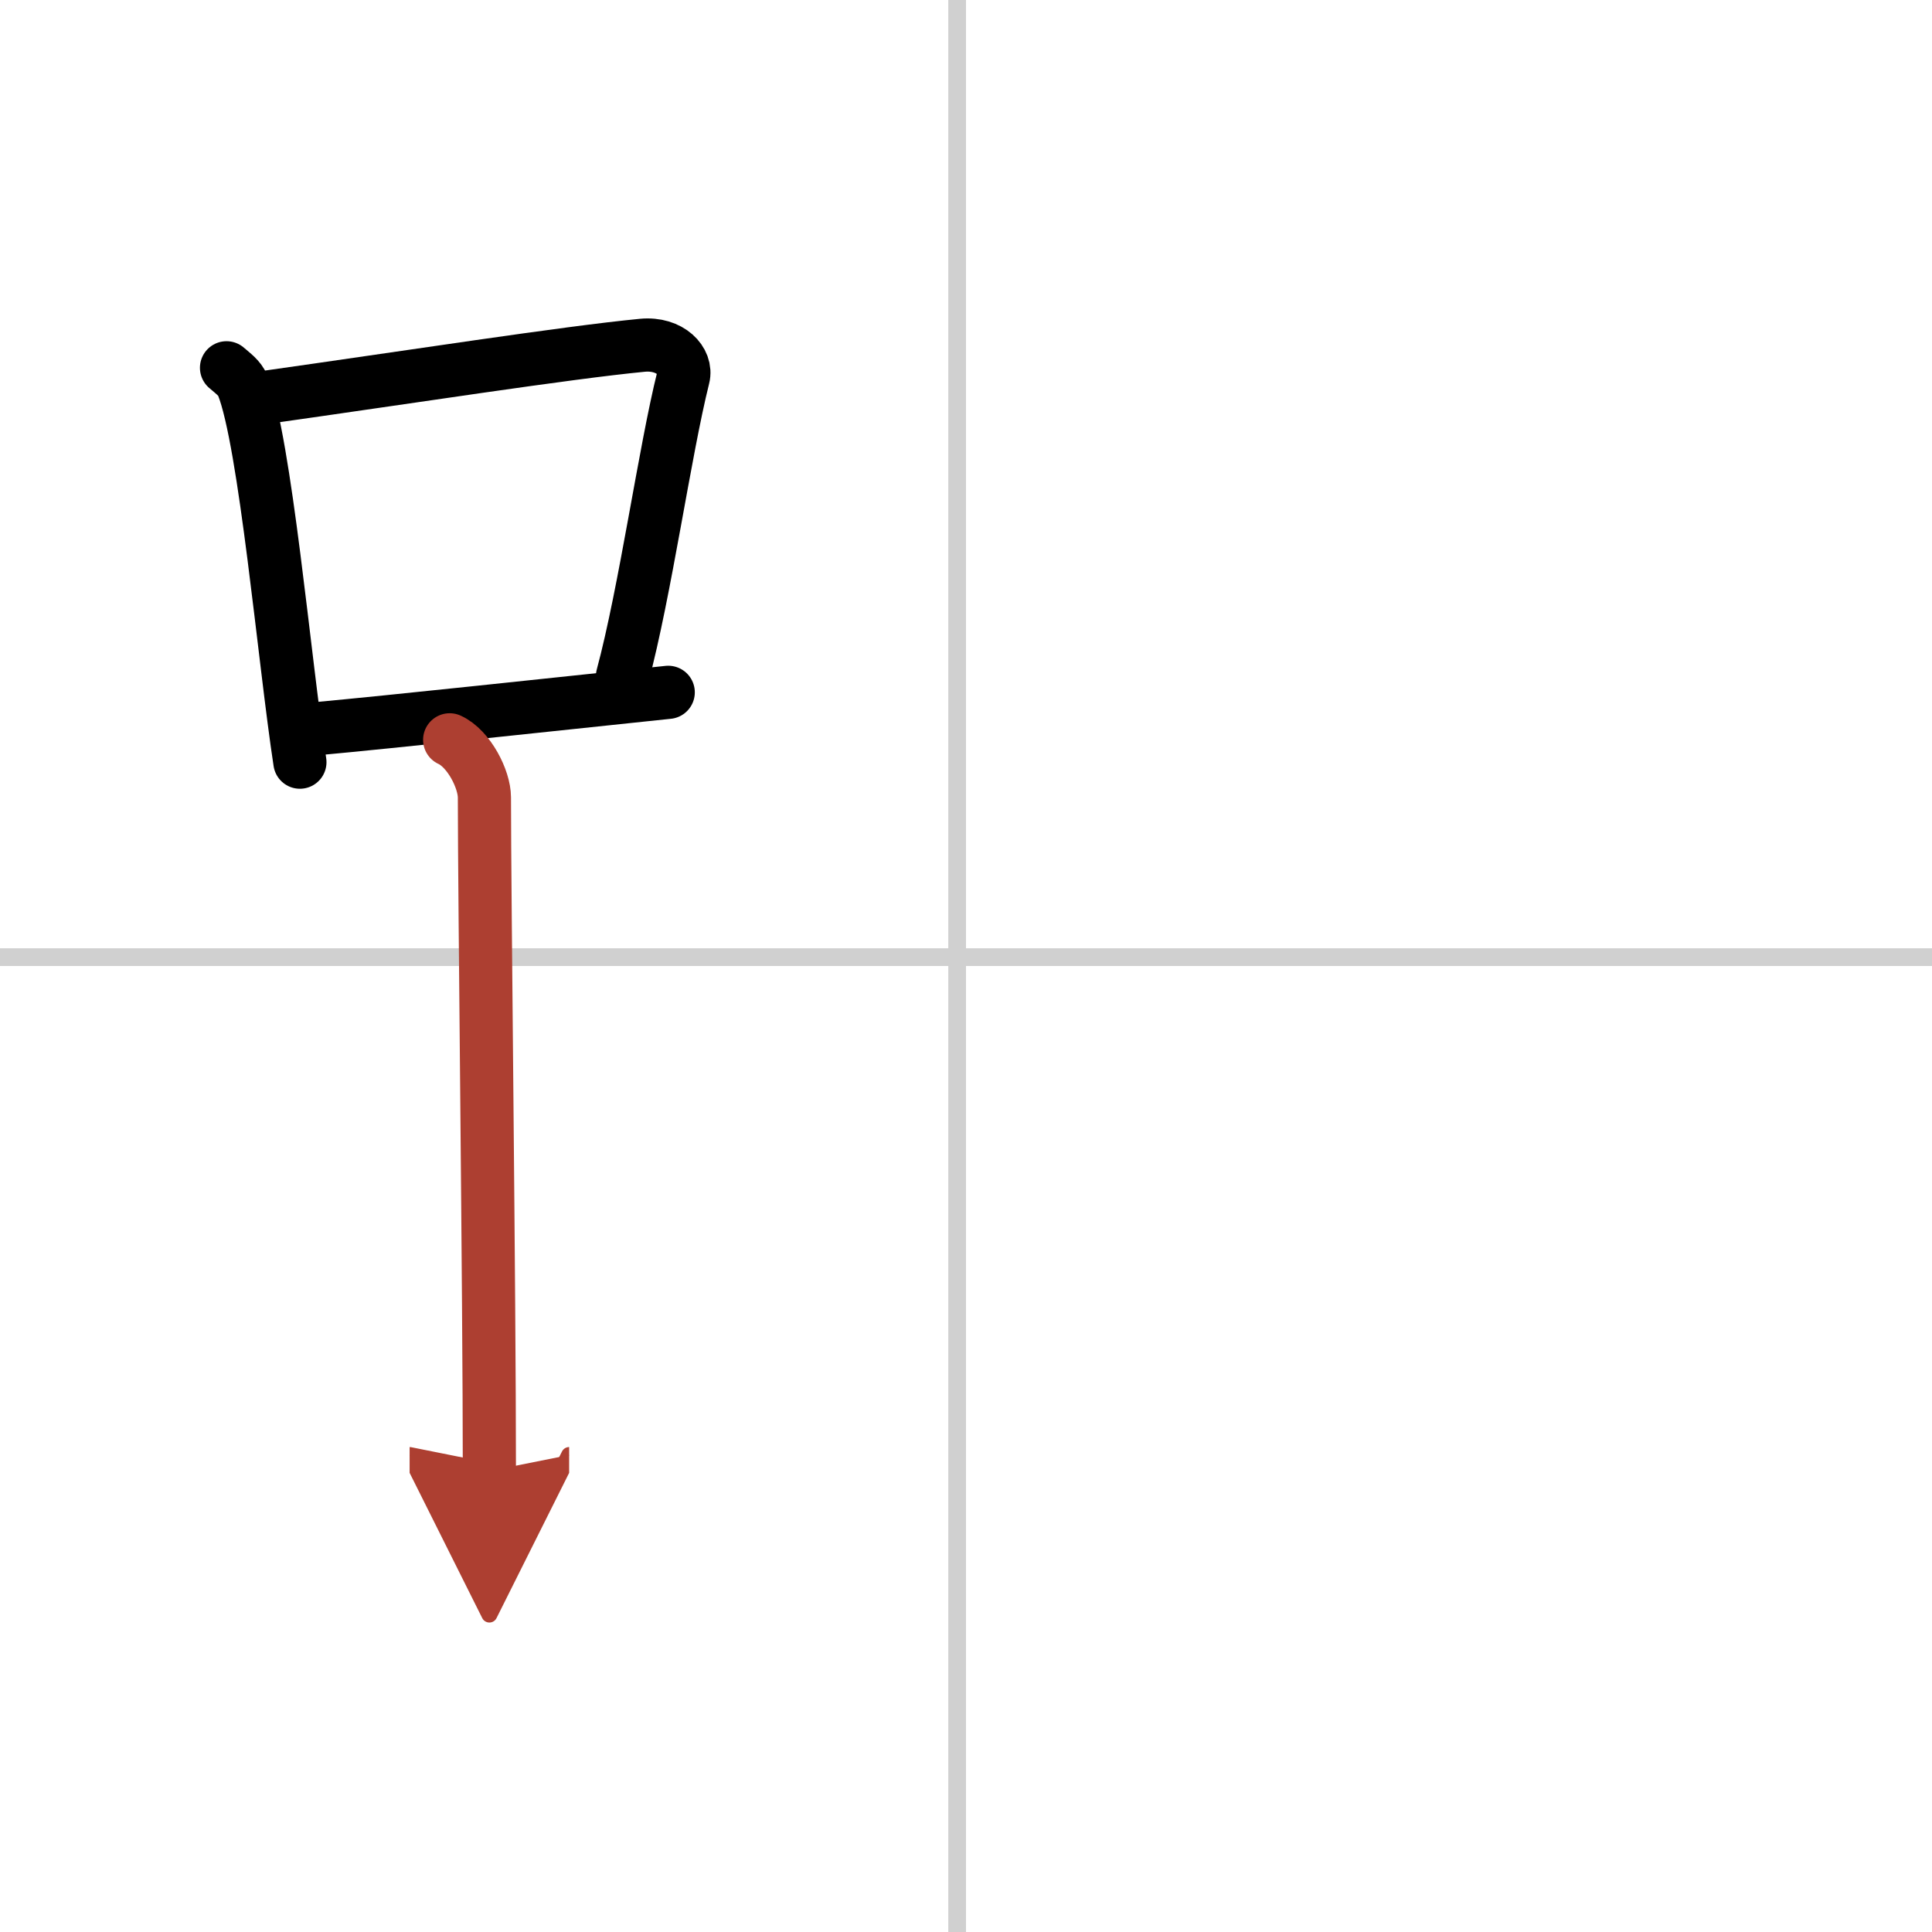 <svg width="400" height="400" viewBox="0 0 109 109" xmlns="http://www.w3.org/2000/svg"><defs><marker id="a" markerWidth="4" orient="auto" refX="1" refY="5" viewBox="0 0 10 10"><polyline points="0 0 10 5 0 10 1 5" fill="#ad3f31" stroke="#ad3f31"/></marker></defs><g fill="none" stroke="#000" stroke-linecap="round" stroke-linejoin="round" stroke-width="3"><rect width="100%" height="100%" fill="#fff" stroke="#fff"/><line x1="54" x2="54" y2="109" stroke="#d0d0d0" stroke-width="1"/><line x2="109" y1="54" y2="54" stroke="#d0d0d0" stroke-width="1"/><path d="m12.78 20.75c0.37 0.32 0.75 0.59 0.91 0.99 1.28 3.19 2.35 15.52 3.23 21.26"/><path d="m14.61 22.47c8.64-1.22 17.29-2.57 21.63-2.99 1.58-0.15 2.54 0.91 2.31 1.81-1.04 4.15-2.15 12.11-3.43 16.86"/><path d="m17.56 41.14c5.09-0.47 13.15-1.35 20.14-2.08"/><path d="m25.37 41.74c1.09 0.5 1.96 2.23 1.96 3.25 0 5.51 0.28 28.01 0.28 38" marker-end="url(#a)" stroke="#ad3f31"/></g></svg>
